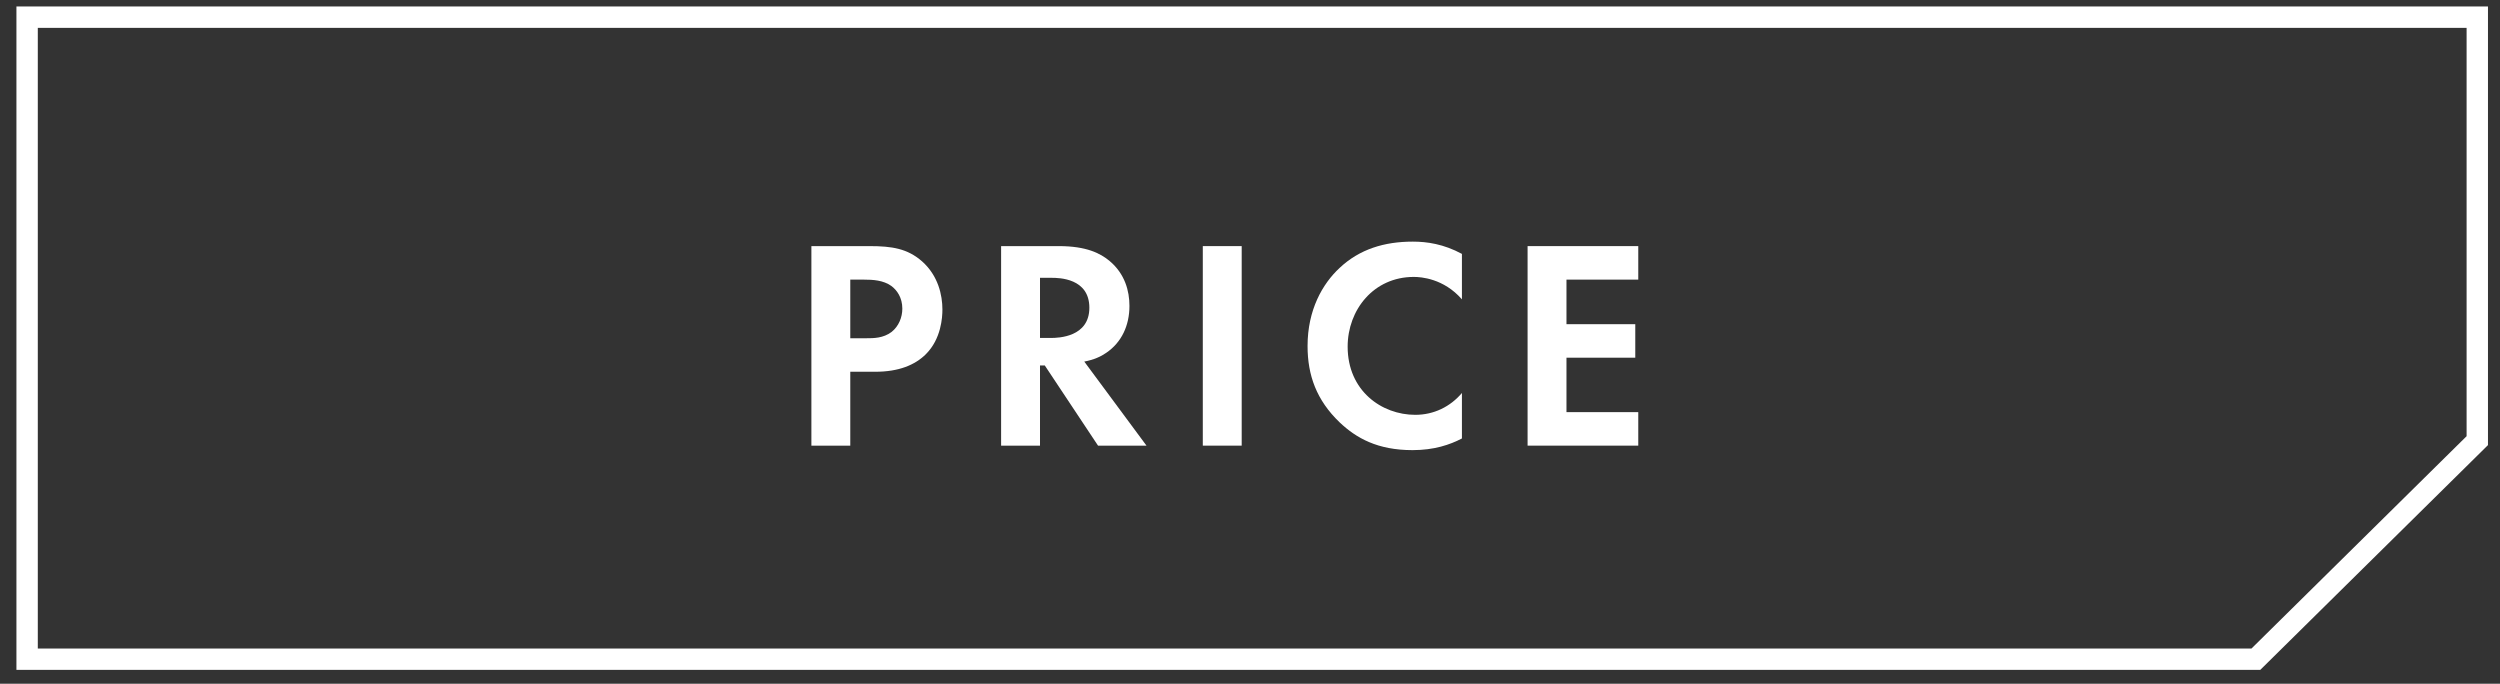 <svg width="117" height="32" viewBox="0 0 117 32" fill="none" xmlns="http://www.w3.org/2000/svg">
<rect x="0" y="0" width="117" height="32" fill="#333333" stroke="none"/>
<path d="M116.437 0.303V20.831L105.781 31.35H0.769V0.303H116.437ZM1.769 30.35H105.37L115.437 20.414V1.303H1.769V30.35Z" fill="white"/>
<path d="M76.671 11.518V13.086H73.311V15.172H76.531V16.74H73.311V19.288H76.671V20.856H71.491V11.518H76.671Z" fill="white"/>
<path d="M68.418 18.392V20.52C67.858 20.814 67.116 21.066 66.108 21.066C64.47 21.066 63.476 20.506 62.692 19.764C61.614 18.728 61.194 17.566 61.194 16.194C61.194 14.5 61.894 13.282 62.692 12.54C63.63 11.658 64.792 11.308 66.122 11.308C66.78 11.308 67.564 11.42 68.418 11.882V14.01C67.564 13.03 66.5 12.96 66.164 12.96C64.288 12.96 63.07 14.5 63.07 16.222C63.07 18.294 64.666 19.414 66.234 19.414C67.102 19.414 67.872 19.036 68.418 18.392Z" fill="white"/>
<path d="M56.291 11.518H58.111V20.856H56.291V11.518Z" fill="white"/>
<path d="M46.852 11.518H49.554C50.842 11.518 51.5 11.854 51.934 12.218C52.648 12.82 52.858 13.618 52.858 14.318C52.858 15.228 52.494 16.026 51.766 16.516C51.528 16.684 51.192 16.838 50.744 16.922L53.656 20.856H51.388L48.896 17.104H48.672V20.856H46.852V11.518ZM48.672 13.002V15.816H49.19C49.54 15.816 50.982 15.774 50.982 14.402C50.982 13.016 49.554 13.002 49.218 13.002H48.672Z" fill="white"/>
<path d="M37.973 11.518H40.689C41.739 11.518 42.467 11.63 43.153 12.232C43.909 12.904 44.105 13.814 44.105 14.486C44.105 14.85 44.049 15.858 43.335 16.572C42.817 17.09 42.047 17.398 40.969 17.398H39.793V20.856H37.973V11.518ZM39.793 13.086V15.83H40.535C40.885 15.83 41.333 15.83 41.725 15.536C42.061 15.27 42.229 14.85 42.229 14.444C42.229 13.926 41.977 13.576 41.711 13.38C41.333 13.114 40.857 13.086 40.423 13.086H39.793Z" fill="white"/>
</svg>
